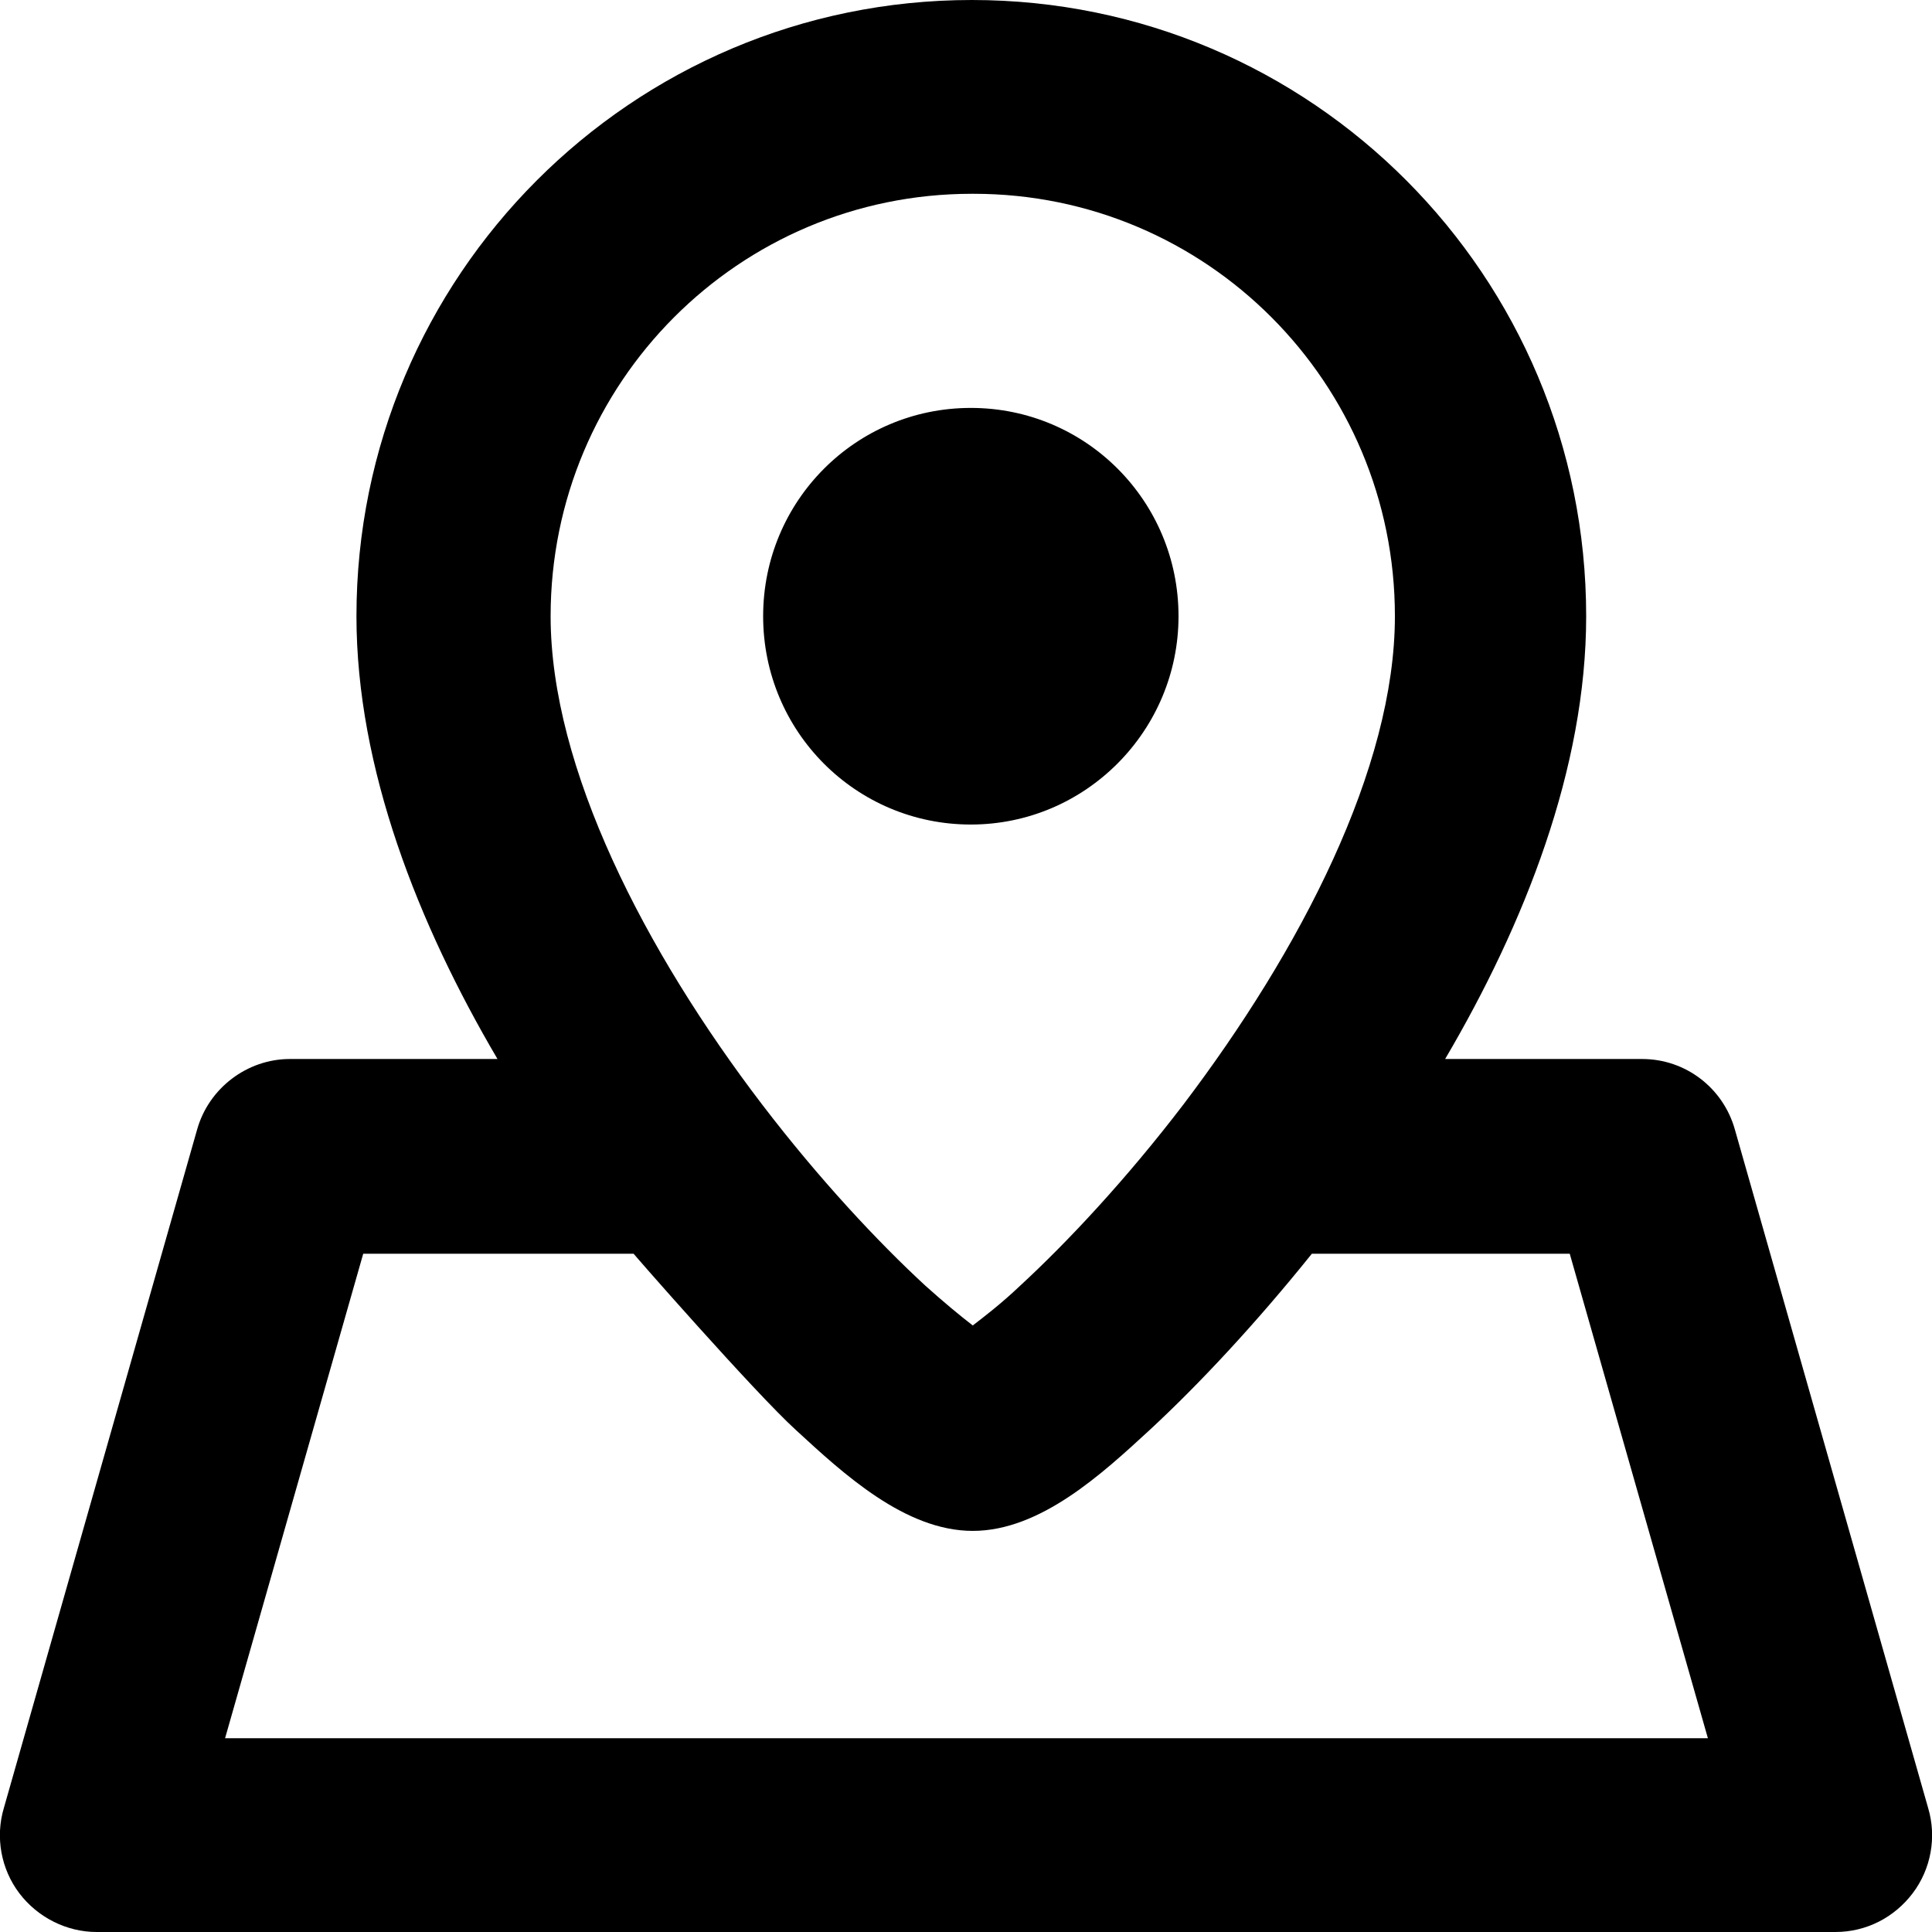 <svg width="36" height="36" viewBox="0 0 36 36" fill="none" xmlns="http://www.w3.org/2000/svg">
<g clip-path="url(#clip0_213_309)">
<path d="M21.96 11.482C21.96 13.613 20.232 15.364 18.09 15.364C15.948 15.364 14.22 13.631 14.22 11.482C14.22 9.334 15.948 7.601 18.09 7.601C20.232 7.601 21.96 9.334 21.96 11.482Z" fill="black"/>
<path fill-rule="evenodd" clip-rule="evenodd" d="M6.642 11.482C6.642 5.145 11.772 0 18.108 0C24.444 0 29.556 5.145 29.556 11.482C29.556 14.317 28.404 17.224 26.928 19.733H30.6C31.41 19.733 32.112 20.275 32.328 21.051L35.928 33.689C36.09 34.231 35.982 34.827 35.64 35.278C35.298 35.729 34.776 36 34.2 36H1.8C1.242 36 0.702 35.729 0.36 35.278C0.018 34.827 -0.09 34.231 0.072 33.689L3.672 21.051C3.888 20.275 4.608 19.733 5.4 19.733H9.27C7.794 17.224 6.642 14.317 6.642 11.482ZM18.108 3.611C13.77 3.611 10.26 7.131 10.26 11.482C10.26 14.317 12.024 17.729 14.202 20.582C15.264 21.972 16.362 23.145 17.244 23.958C17.586 24.265 17.892 24.518 18.126 24.698C18.36 24.518 18.666 24.283 19.008 23.958C19.89 23.145 20.988 21.972 22.05 20.582C24.228 17.711 25.992 14.317 25.992 11.482C25.992 7.131 22.482 3.611 18.144 3.611H18.108ZM11.772 23.362H6.768L4.194 32.389H31.824L29.25 23.362H24.444C23.4 24.662 22.338 25.799 21.42 26.648C20.538 27.46 19.386 28.526 18.126 28.526C16.866 28.526 15.714 27.46 14.832 26.648C14.058 25.944 11.736 23.29 11.808 23.362H11.772Z" fill="black"/>
</g>
<defs>
<clipPath id="clip0_213_309">
<rect width="36" height="36" fill="white"/>
</clipPath>
</defs>
</svg>
